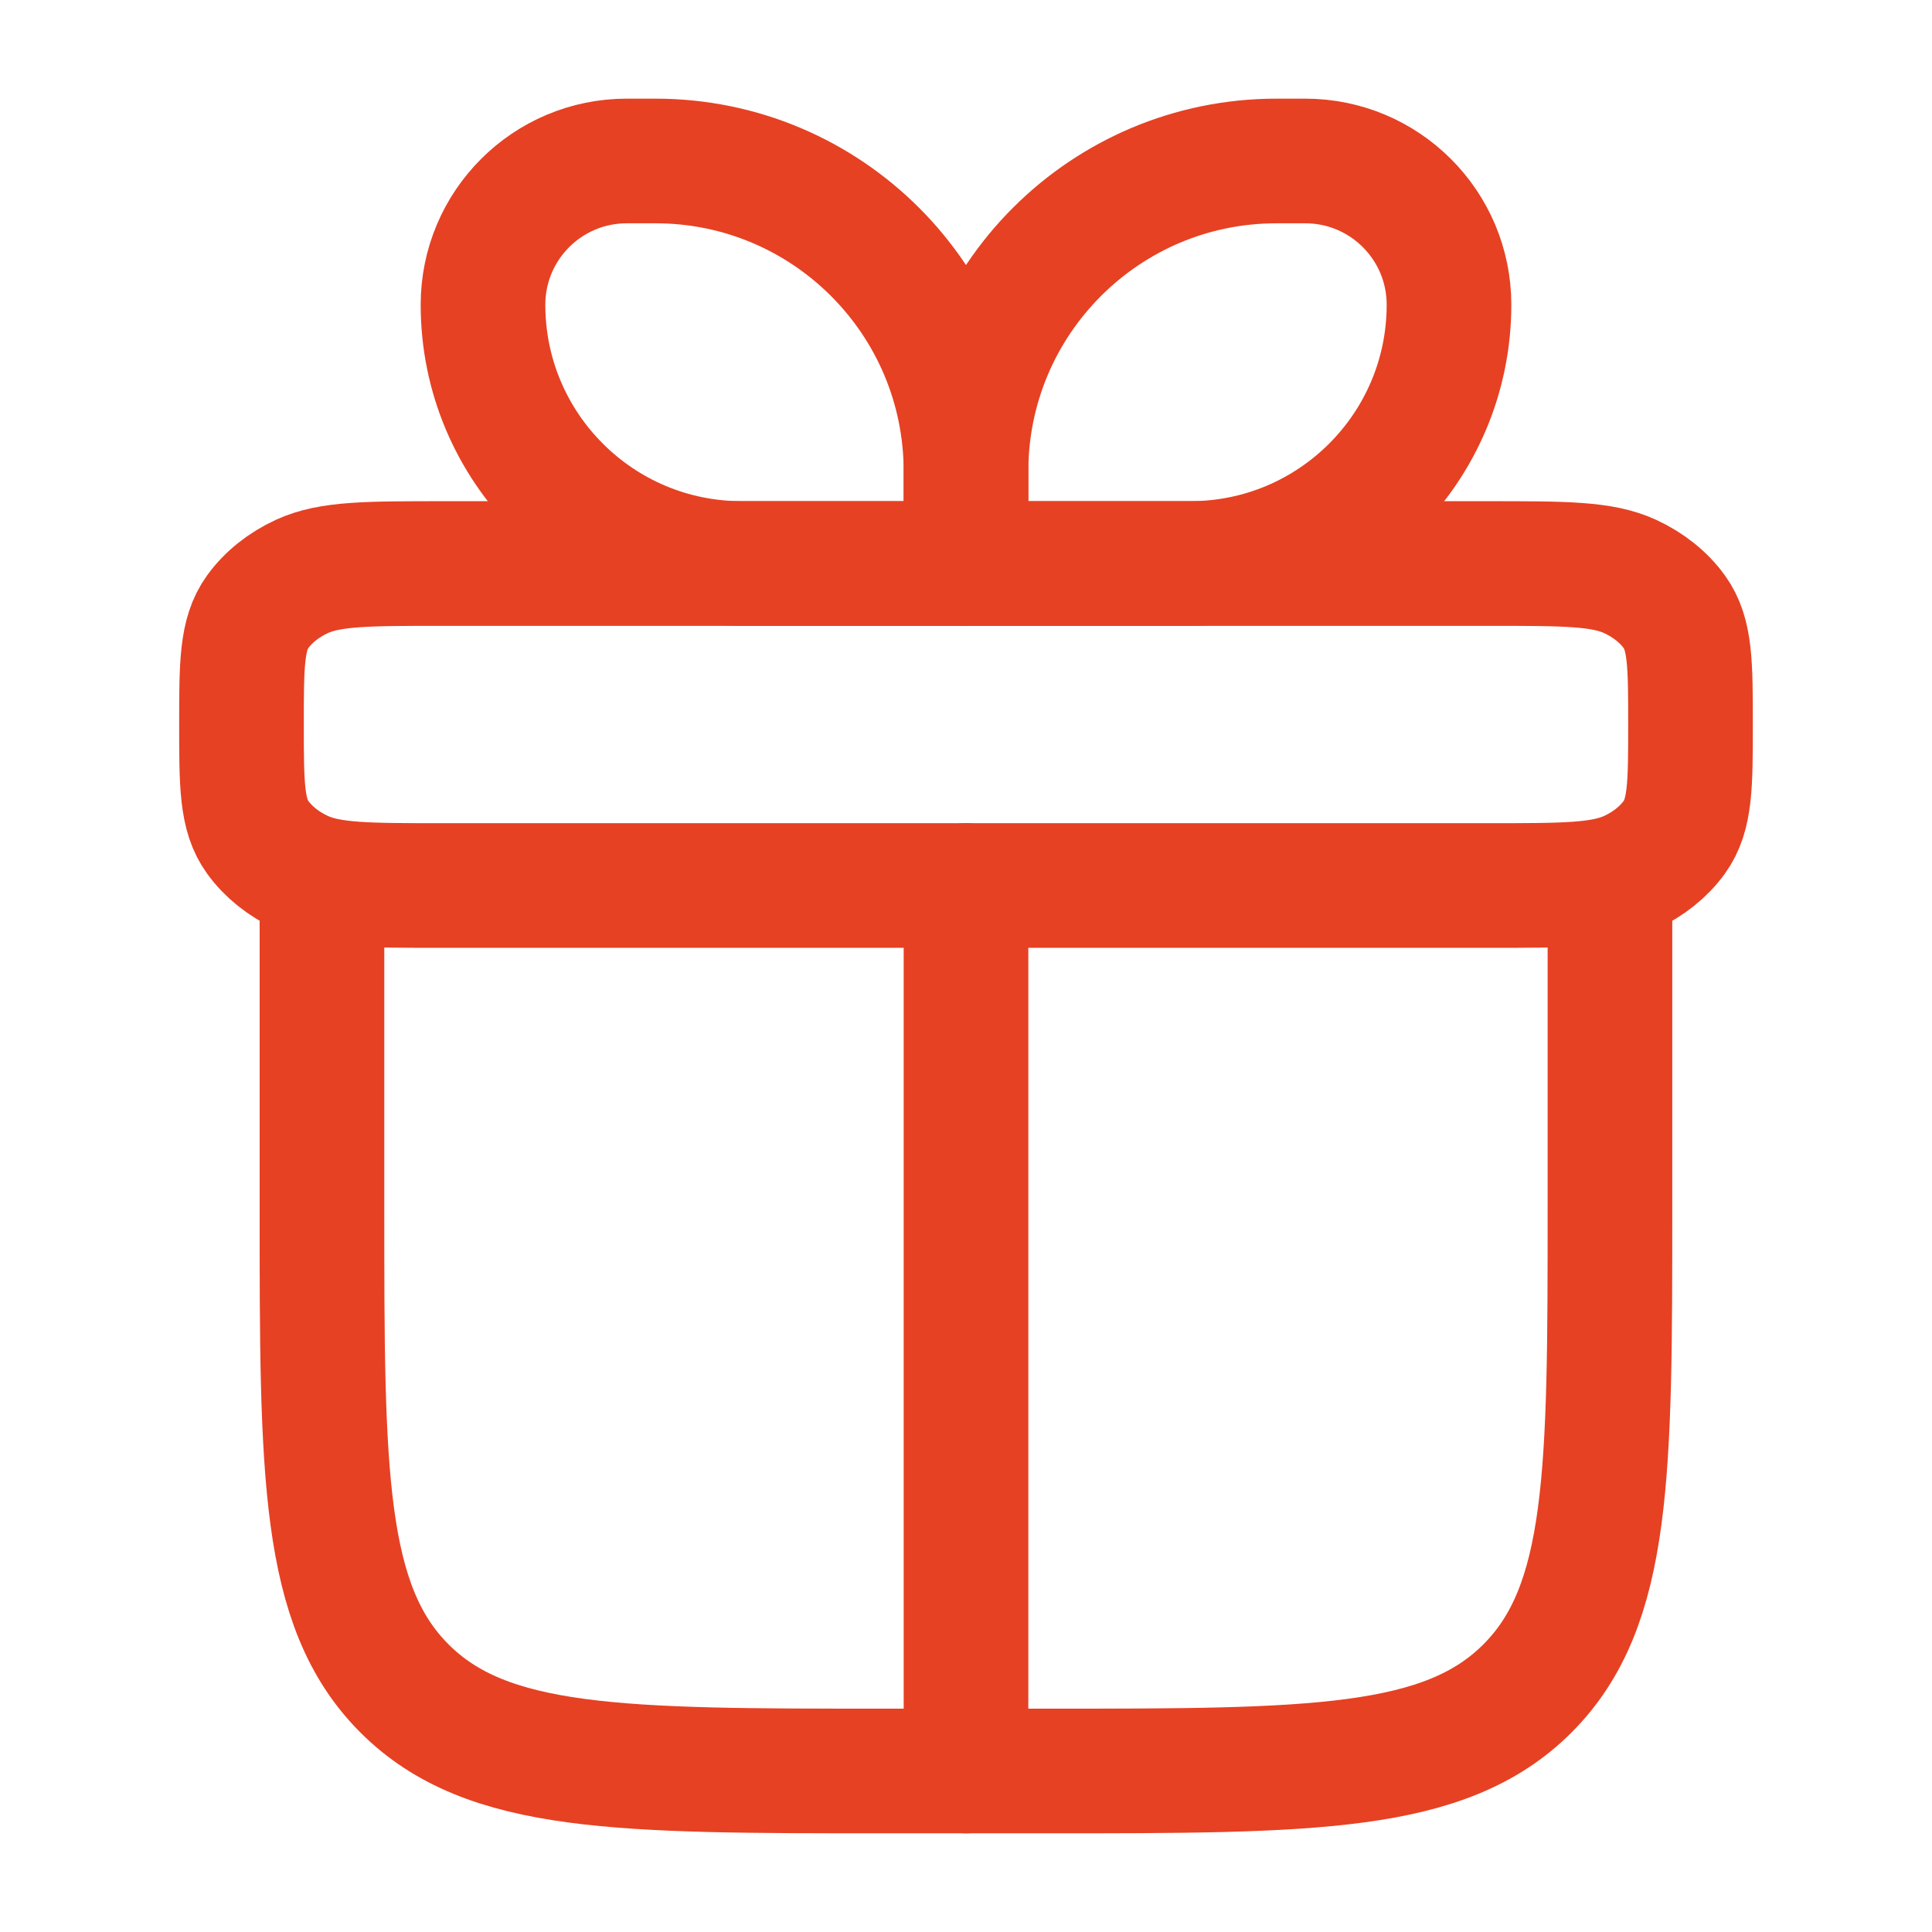 <svg width="62" height="62" viewBox="0 0 62 62" fill="none" xmlns="http://www.w3.org/2000/svg">
<path d="M10.332 28.416L10.332 38.749C10.332 47.274 10.332 51.536 12.98 54.184C15.629 56.833 19.891 56.833 28.415 56.833H33.582C42.106 56.833 46.369 56.833 49.017 54.184C51.665 51.536 51.665 47.274 51.665 38.749V28.416" stroke="#E64123" stroke-width="4" stroke-linecap="round" stroke-linejoin="round"/>
<path d="M7.75 23.251C7.75 21.319 7.75 20.353 8.269 19.634C8.609 19.163 9.098 18.771 9.688 18.499C10.587 18.084 11.794 18.084 14.208 18.084H47.792C50.206 18.084 51.413 18.084 52.312 18.499C52.901 18.771 53.391 19.163 53.731 19.634C54.25 20.353 54.25 21.319 54.25 23.251C54.25 25.182 54.25 26.148 53.731 26.867C53.391 27.338 52.901 27.73 52.312 28.002C51.413 28.417 50.206 28.417 47.792 28.417H14.208C11.794 28.417 10.587 28.417 9.688 28.002C9.098 27.73 8.609 27.338 8.269 26.867C7.75 26.148 7.75 25.182 7.75 23.251Z" stroke="#E64123" stroke-width="4" stroke-linejoin="round"/>
<path d="M15.5 9.779C15.5 7.231 17.565 5.166 20.113 5.166H21.036C26.539 5.166 31 9.627 31 15.13V18.083H23.804C19.218 18.083 15.5 14.365 15.5 9.779Z" stroke="#E64123" stroke-width="4" stroke-linejoin="round"/>
<path d="M46.5 9.779C46.5 7.231 44.435 5.166 41.887 5.166H40.964C35.461 5.166 31 9.627 31 15.13V18.083H38.196C42.782 18.083 46.5 14.365 46.5 9.779Z" stroke="#E64123" stroke-width="4" stroke-linejoin="round"/>
<path d="M31 28.416V56.833" stroke="#E64123" stroke-width="4" stroke-linecap="round" stroke-linejoin="round"/>
</svg>
